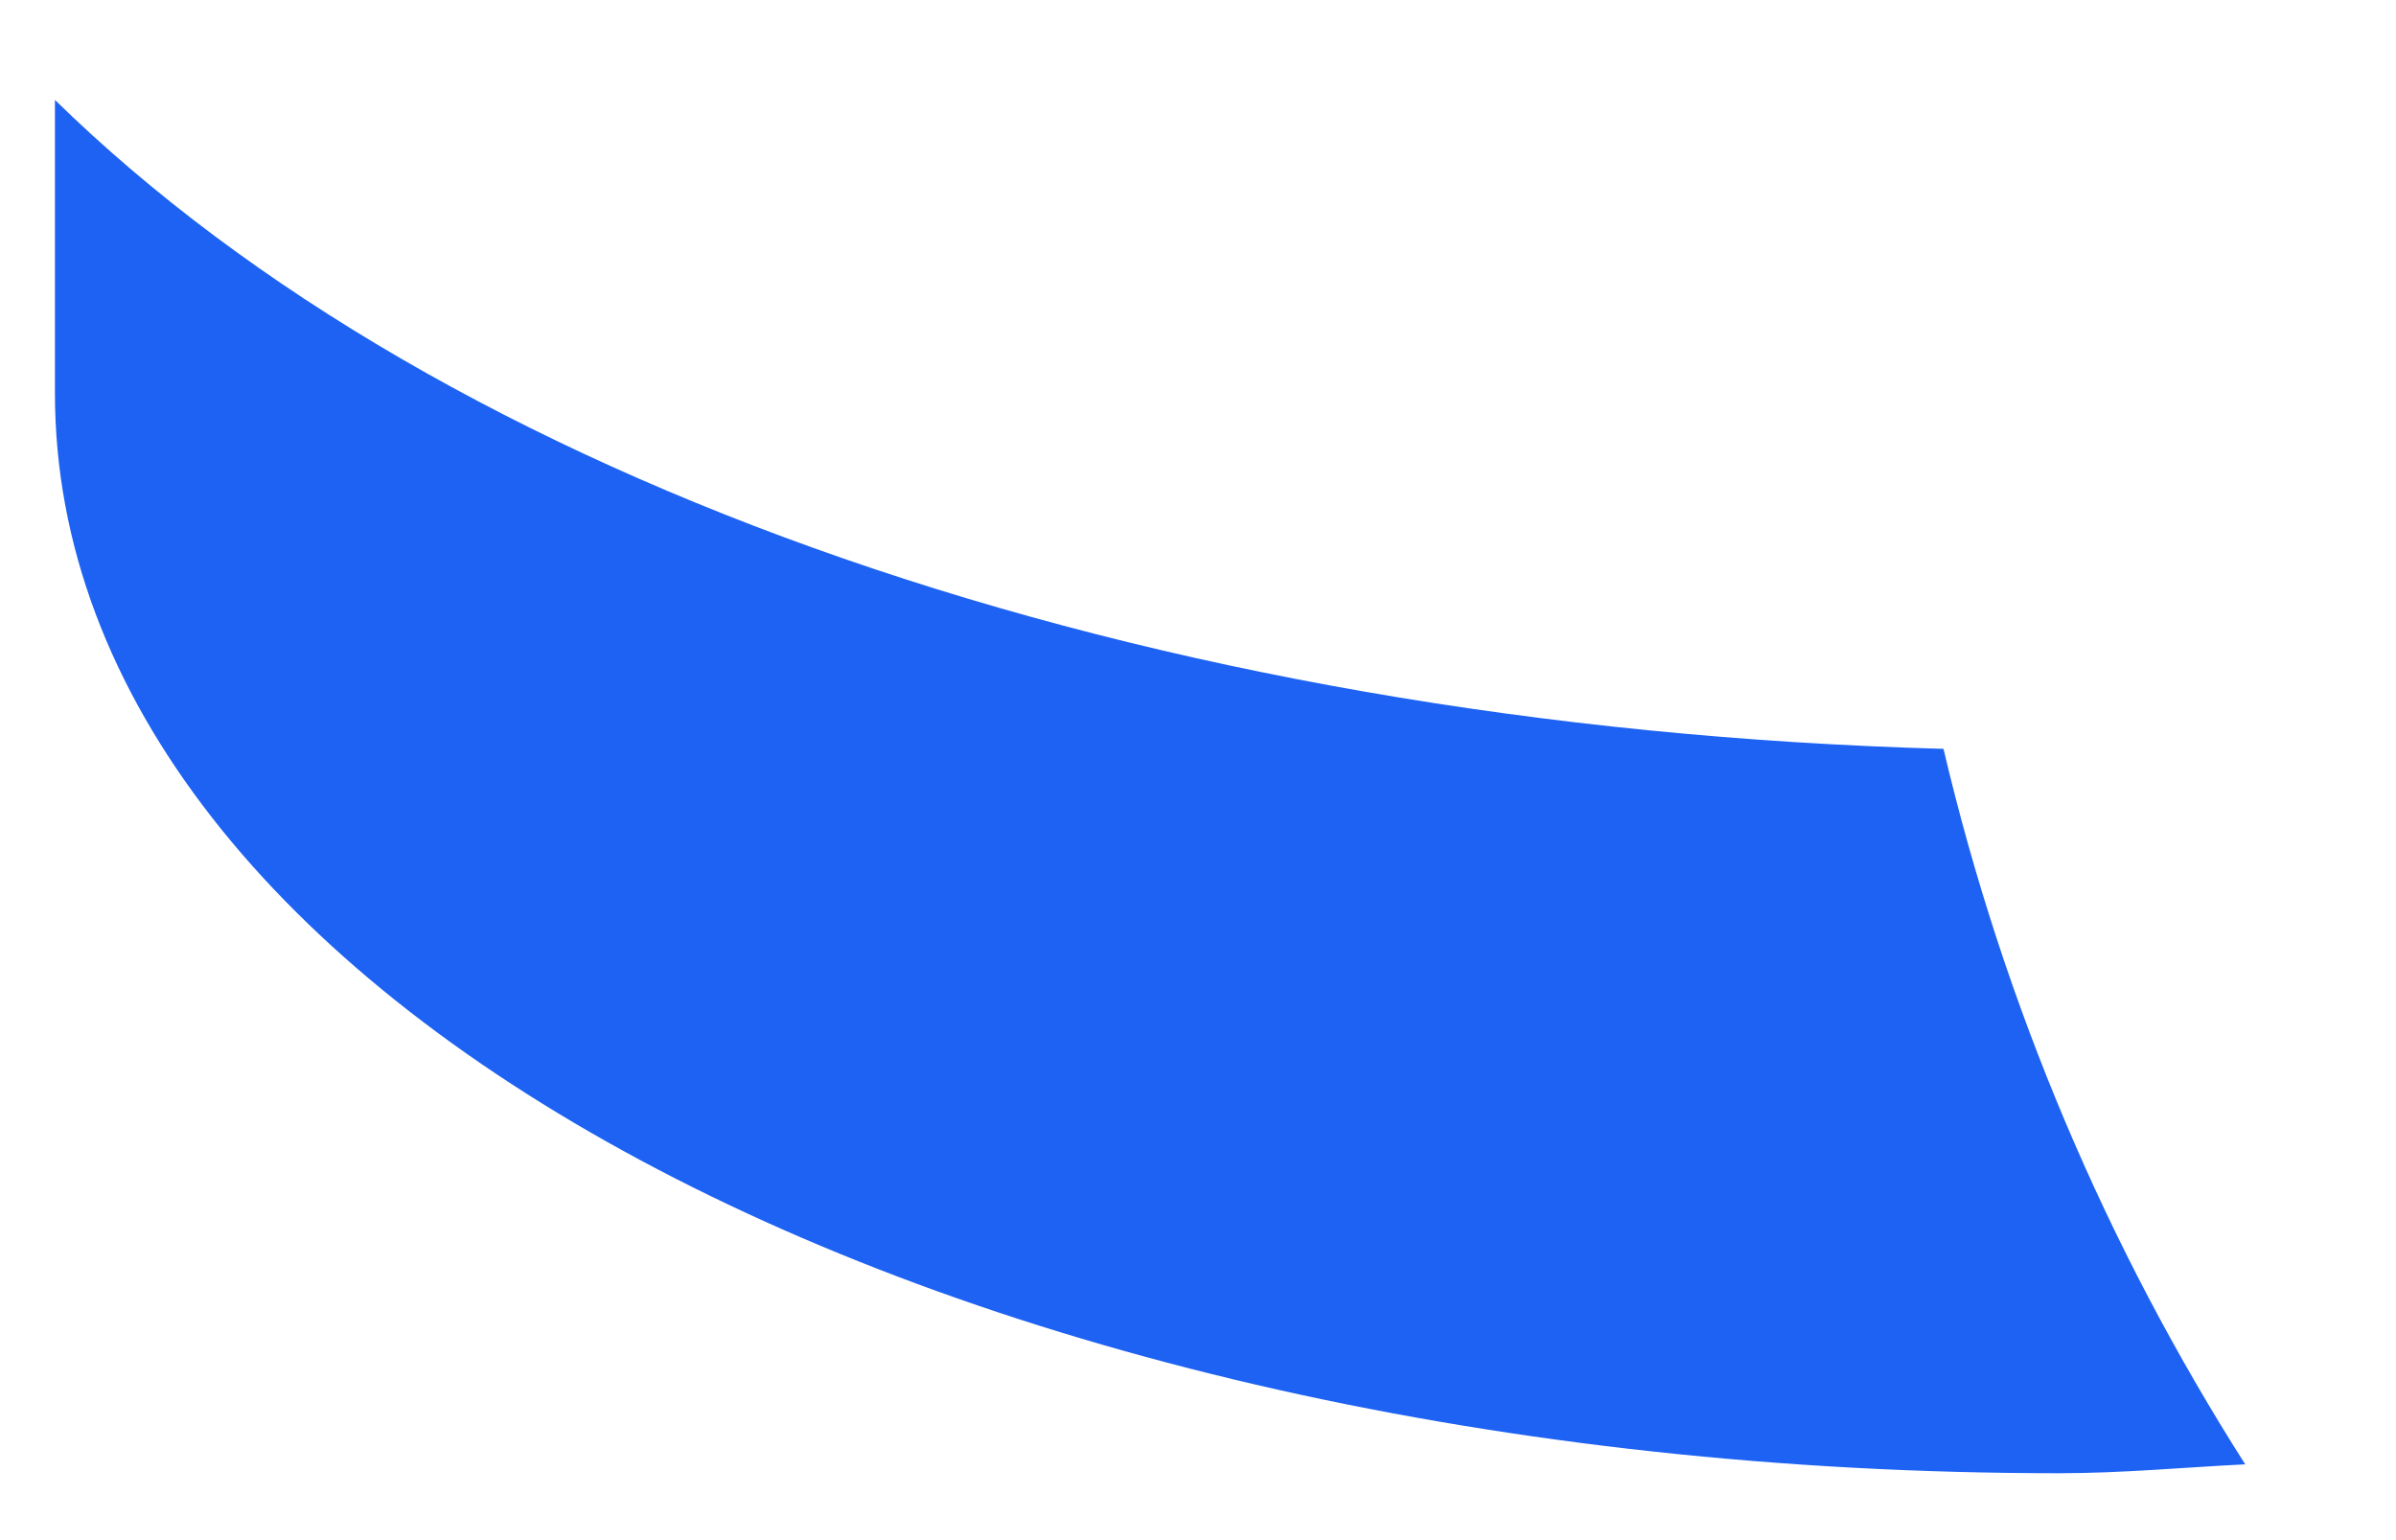 <?xml version="1.0" encoding="UTF-8" standalone="no"?><svg width='14' height='9' viewBox='0 0 14 9' fill='none' xmlns='http://www.w3.org/2000/svg'>
<path d='M0.321 0.584V2.298C0.321 5.837 5.544 8.609 12.032 8.609C12.4 8.609 12.757 8.575 13.119 8.557C12.312 7.289 11.71 5.881 11.356 4.376C6.664 4.247 2.591 2.805 0.321 0.584Z' fill='#1D62F2'/>
</svg>

